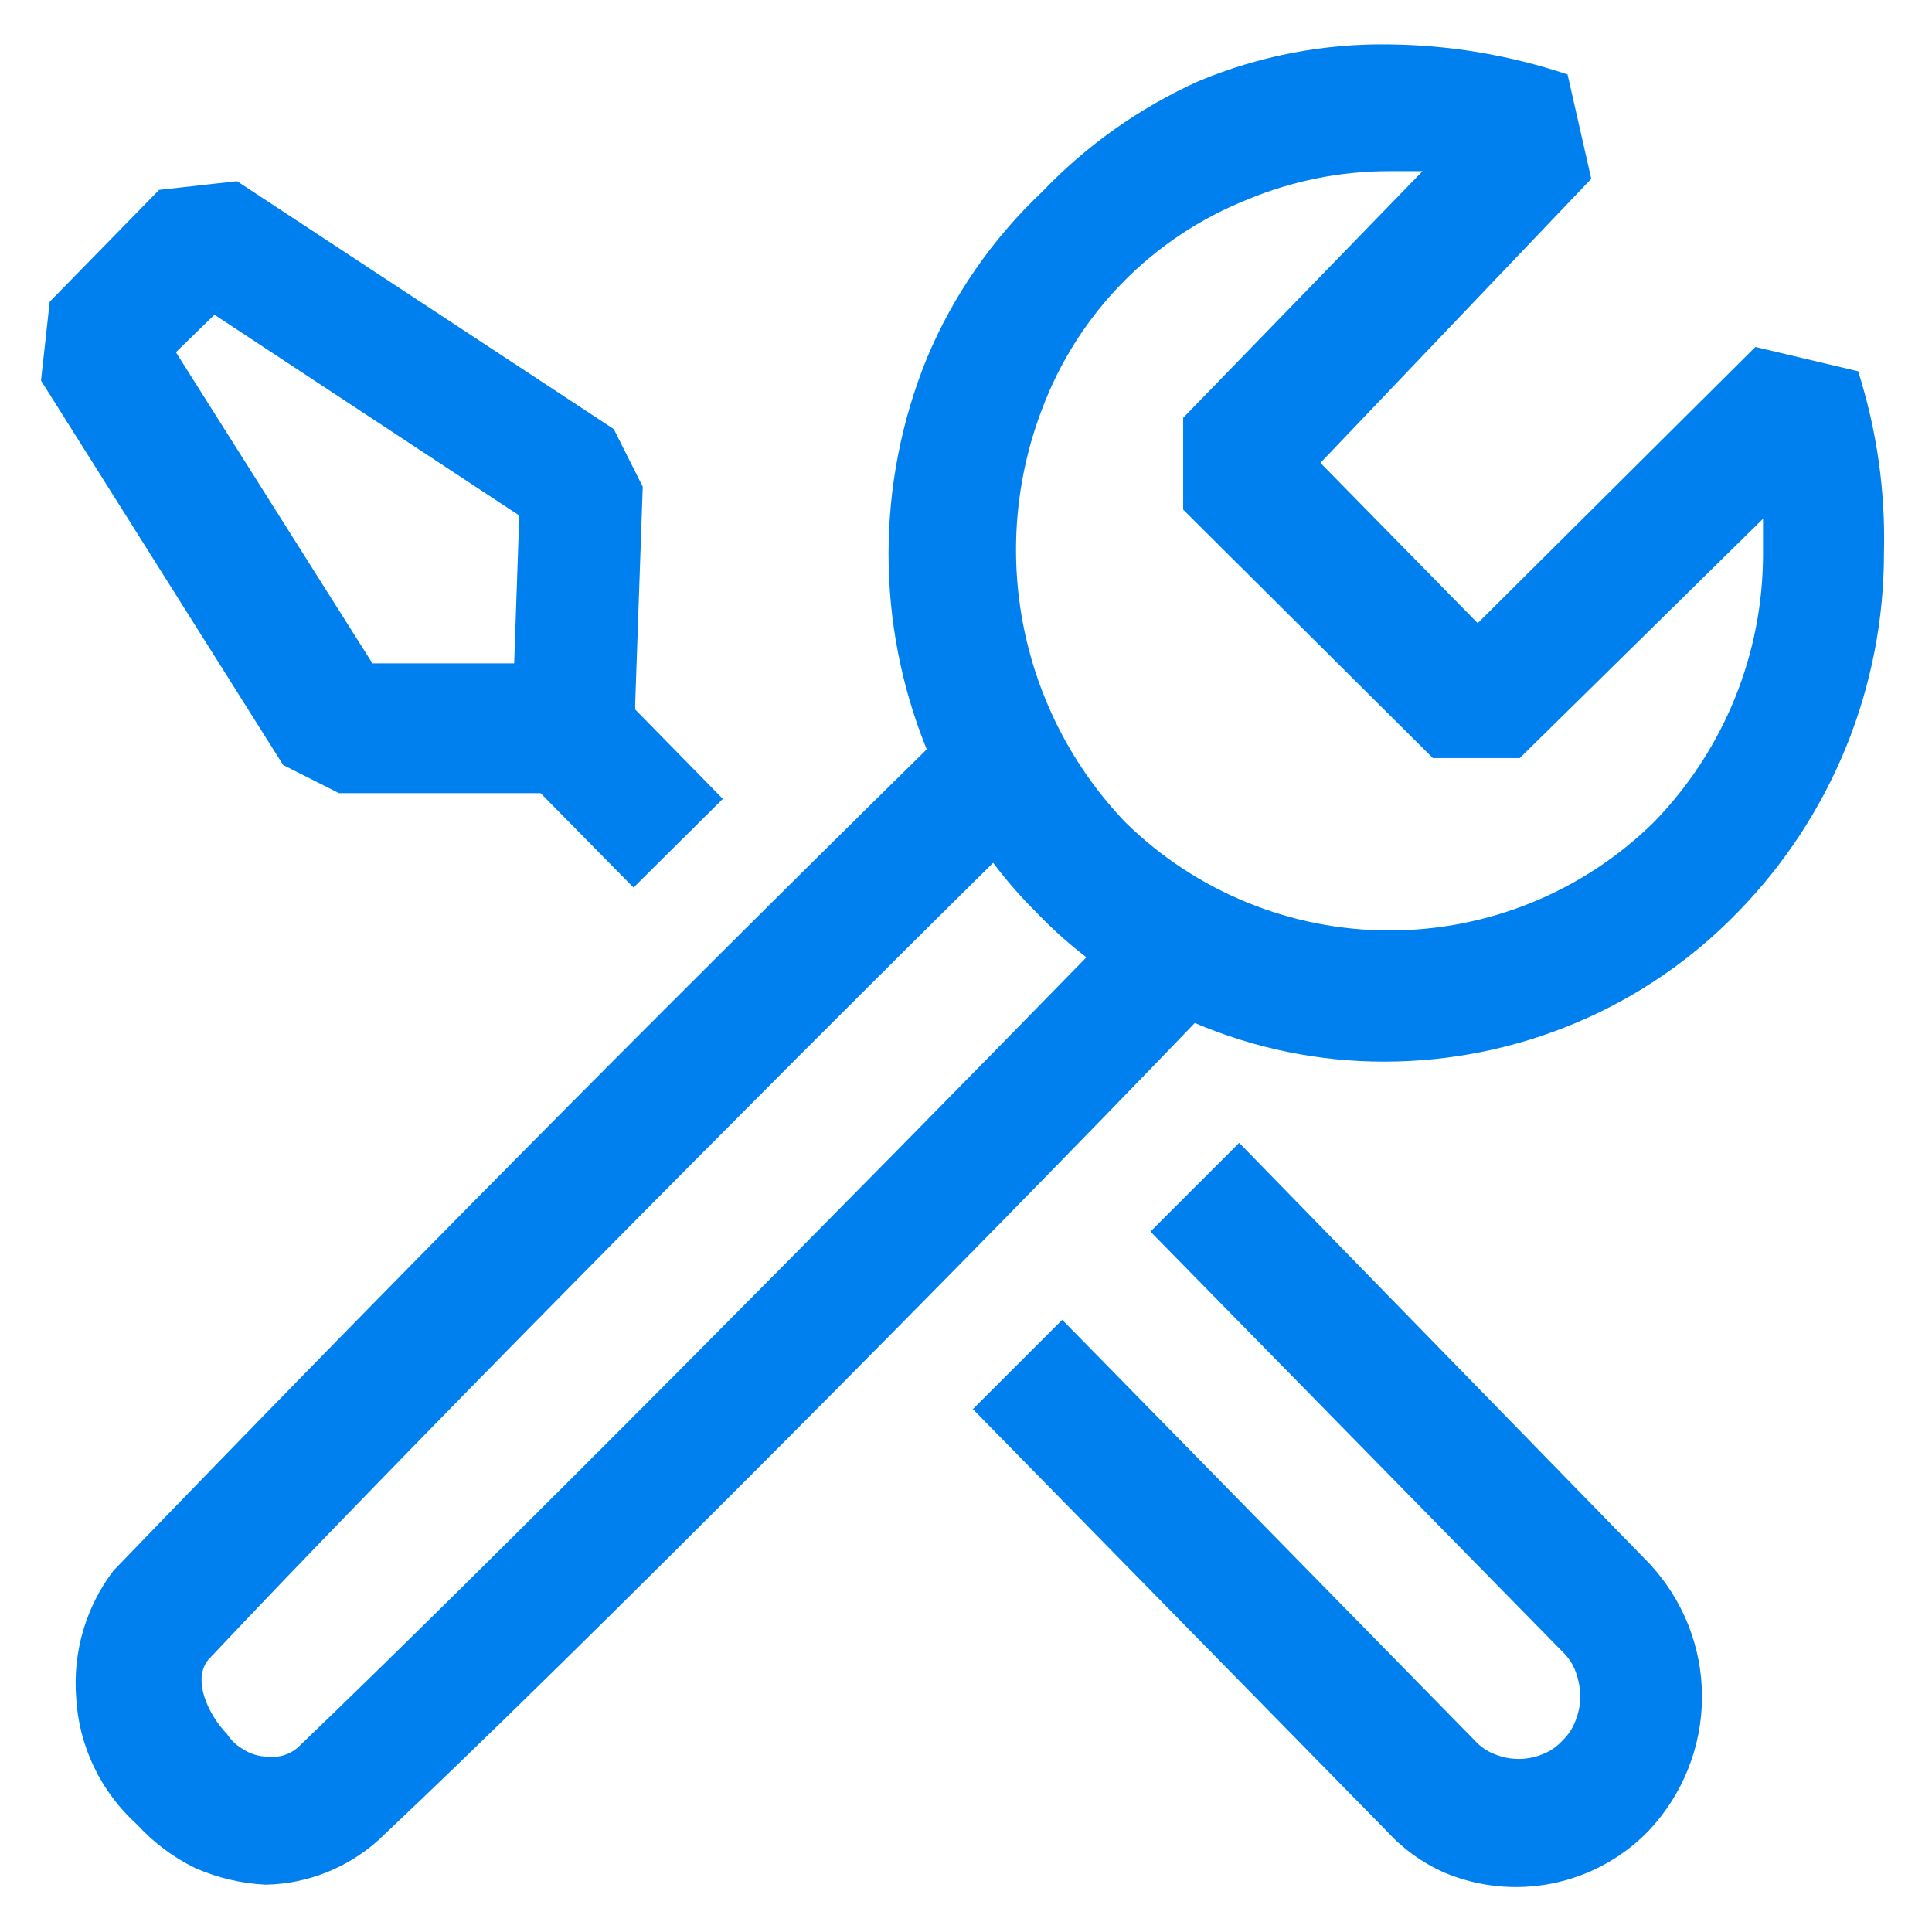 <svg width="22" height="22" viewBox="0 0 22 22" fill="none" xmlns="http://www.w3.org/2000/svg">
<path fill-rule="evenodd" clip-rule="evenodd" d="M21.159 4.228L19.989 3.951L16.827 7.096L15.036 5.271L18.12 2.036L17.85 0.848C17.199 0.63 16.517 0.514 15.83 0.506C15.08 0.493 14.336 0.636 13.644 0.926C12.976 1.228 12.372 1.655 11.865 2.186C11.3 2.72 10.852 3.366 10.553 4.083C9.973 5.51 9.973 7.106 10.553 8.533C7.426 11.609 4.339 14.726 1.293 17.884C0.978 18.296 0.828 18.811 0.867 19.328C0.882 19.604 0.951 19.874 1.071 20.122C1.19 20.371 1.358 20.594 1.563 20.779C1.751 20.983 1.97 21.148 2.219 21.27C2.474 21.383 2.748 21.448 3.026 21.461C3.5 21.452 3.954 21.272 4.307 20.956C6.629 18.77 11.078 14.28 13.605 11.649C14.291 11.941 15.027 12.091 15.771 12.089C16.52 12.088 17.261 11.937 17.951 11.645C18.641 11.354 19.265 10.927 19.787 10.389C20.857 9.295 21.455 7.825 21.453 6.295C21.471 5.594 21.372 4.895 21.159 4.228ZM3.399 19.892C3.342 19.944 3.272 19.98 3.197 19.997C3.123 20.011 3.047 20.011 2.973 19.997C2.896 19.985 2.822 19.956 2.757 19.912C2.688 19.871 2.63 19.814 2.586 19.747C2.376 19.532 2.18 19.124 2.376 18.895C4.431 16.709 8.663 12.437 11.309 9.825C11.459 10.024 11.623 10.213 11.801 10.389C11.978 10.575 12.168 10.745 12.371 10.901C9.812 13.526 5.637 17.747 3.399 19.892ZM20.076 6.295C20.079 7.442 19.632 8.544 18.828 9.367C18.026 10.154 16.947 10.595 15.823 10.595C14.699 10.595 13.62 10.154 12.818 9.367C12.229 8.753 11.828 7.985 11.659 7.152C11.49 6.319 11.562 5.455 11.865 4.661C12.067 4.121 12.38 3.629 12.784 3.217C13.188 2.805 13.674 2.482 14.21 2.27C14.72 2.058 15.266 1.949 15.818 1.949H16.199L13.473 4.758V5.803L16.316 8.632H17.306L20.076 5.907V6.295ZM3.86 9.032H6.156L7.214 10.107L8.231 9.097L7.233 8.079V8.015L7.319 5.542L6.989 4.886L2.699 2.063L1.812 2.162L0.566 3.436L0.467 4.334L3.224 8.711L3.86 9.032ZM2.442 3.584L5.913 5.87L5.855 7.554H4.241L2.003 4.011L2.442 3.584ZM13.1 14.024L14.111 13.014L18.77 17.792C19.162 18.205 19.381 18.752 19.381 19.321C19.381 19.89 19.162 20.438 18.77 20.851C18.475 21.154 18.096 21.362 17.681 21.446C17.267 21.53 16.836 21.488 16.446 21.323C16.197 21.213 15.974 21.052 15.791 20.851L11.078 16.046L12.096 15.029L16.794 19.82C16.857 19.89 16.936 19.944 17.024 19.977C17.197 20.047 17.39 20.047 17.562 19.977C17.65 19.944 17.729 19.89 17.792 19.82C17.859 19.756 17.91 19.678 17.942 19.59C17.977 19.503 17.995 19.409 17.996 19.314C17.993 19.22 17.975 19.127 17.943 19.038C17.912 18.951 17.86 18.873 17.793 18.809L13.1 14.024Z" fill="#0080EF"/>
</svg>
